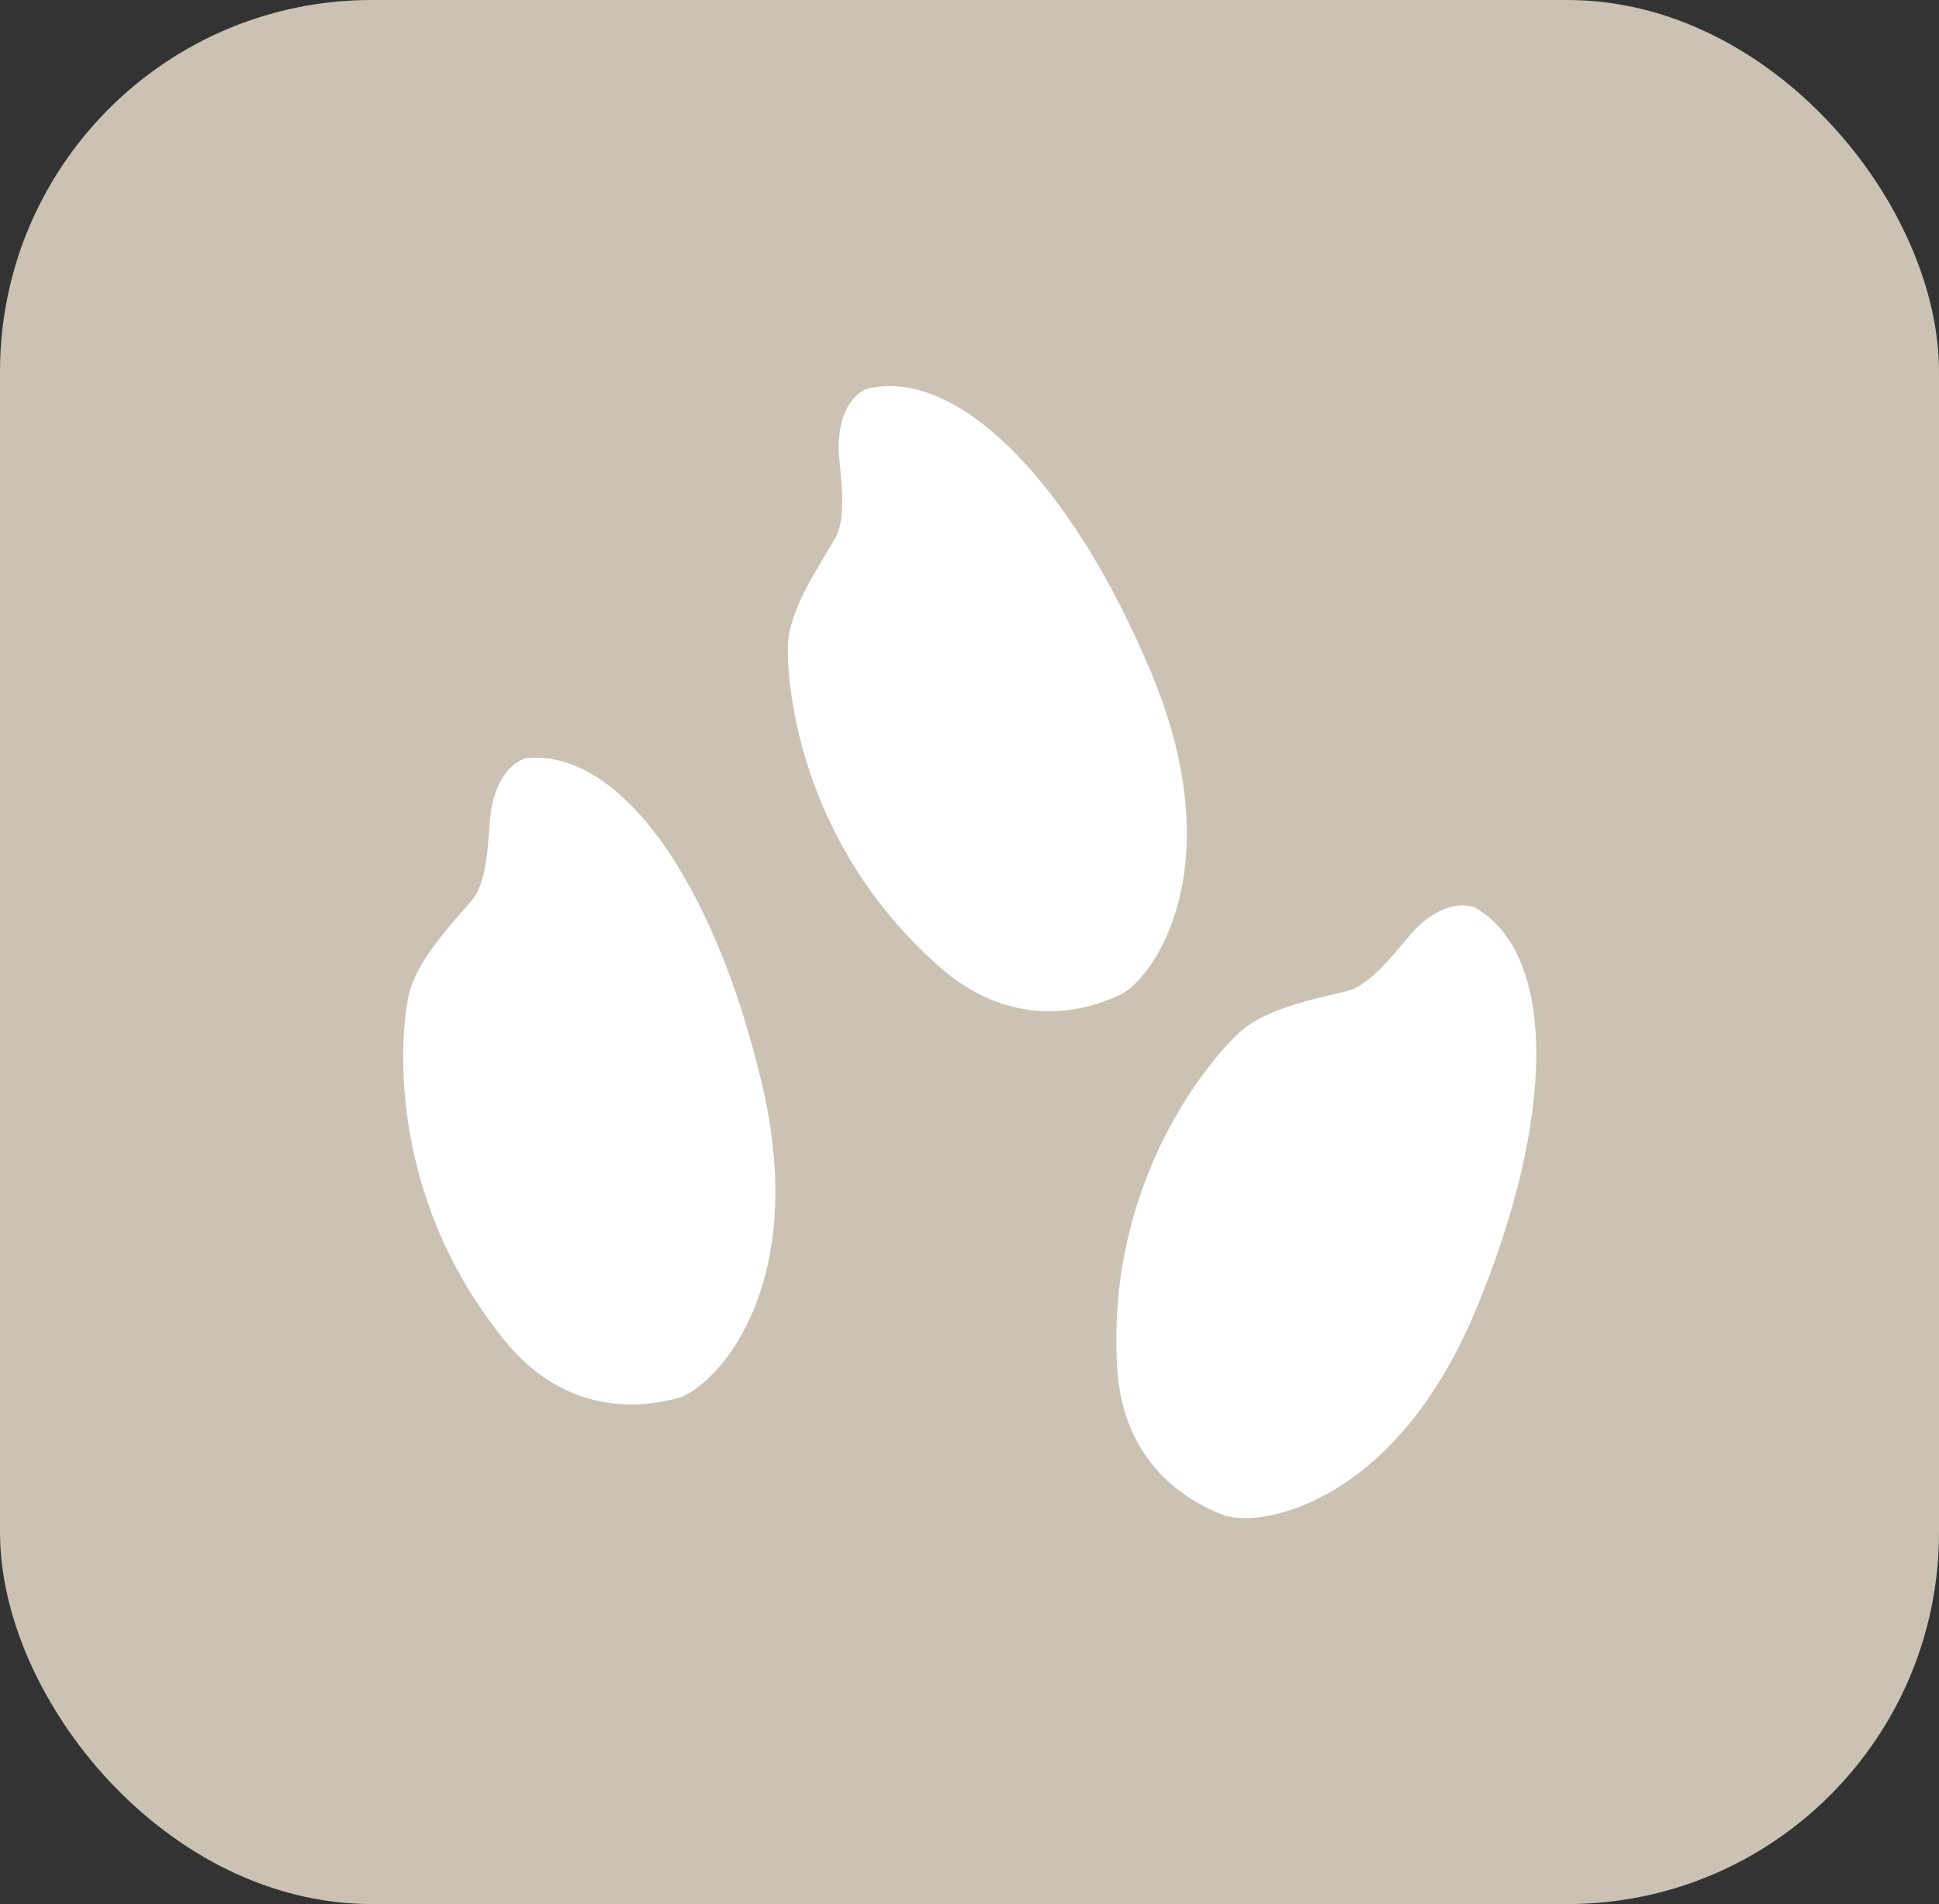<?xml version="1.0" encoding="UTF-8"?>
<svg id="_レイヤー_2" data-name="レイヤー 2" xmlns="http://www.w3.org/2000/svg" viewBox="0 0 41.17 40.43">
  <rect x="0" y="0" width="41.17" height="40.43" fill="#333333" stroke="none"/>
  <defs>
    <style>
      .cls-1 {
        fill: #fff;
      }

      .cls-2 {
        fill: #cbc2b3;
      }
    </style>
  </defs>
  <g id="_レイヤー_1-2" data-name="レイヤー 1">
    <g>
      <rect class="cls-2" width="41.17" height="40.43" rx="7.89" ry="7.89"/>
      <path class="cls-1" d="m18.37,8.27c-.39.19-.62.74-.55,1.47.07.73.13,1.34-.11,1.73-.38.64-.95,1.5-.98,2.22-.03.72.18,4.17,3.23,6.85,1.29,1.13,2.69,1.11,3.81.59.72-.33,2.4-2.7.68-6.83-1.72-4.13-4.19-6.56-6.09-6.03"/>
      <path class="cls-1" d="m31.32,19.27c-.41-.15-.96.07-1.43.64-.47.57-.87,1.03-1.31,1.14-.72.17-1.73.38-2.26.87-.53.48-2.84,3.05-2.6,7.12.1,1.71,1.1,2.69,2.26,3.13.74.28,3.61-.19,5.34-4.32,1.73-4.12,1.73-7.59.01-8.57"/>
      <path class="cls-1" d="m11.19,16.09c-.42.12-.74.62-.79,1.36-.05.73-.1,1.35-.4,1.69-.49.56-1.19,1.32-1.33,2.03-.15.7-.52,4.14,2.05,7.3,1.08,1.33,2.46,1.54,3.66,1.22.76-.2,2.82-2.27,1.81-6.62-1.01-4.36-3.04-7.17-5-6.97"/>
    </g>
  </g>
</svg>